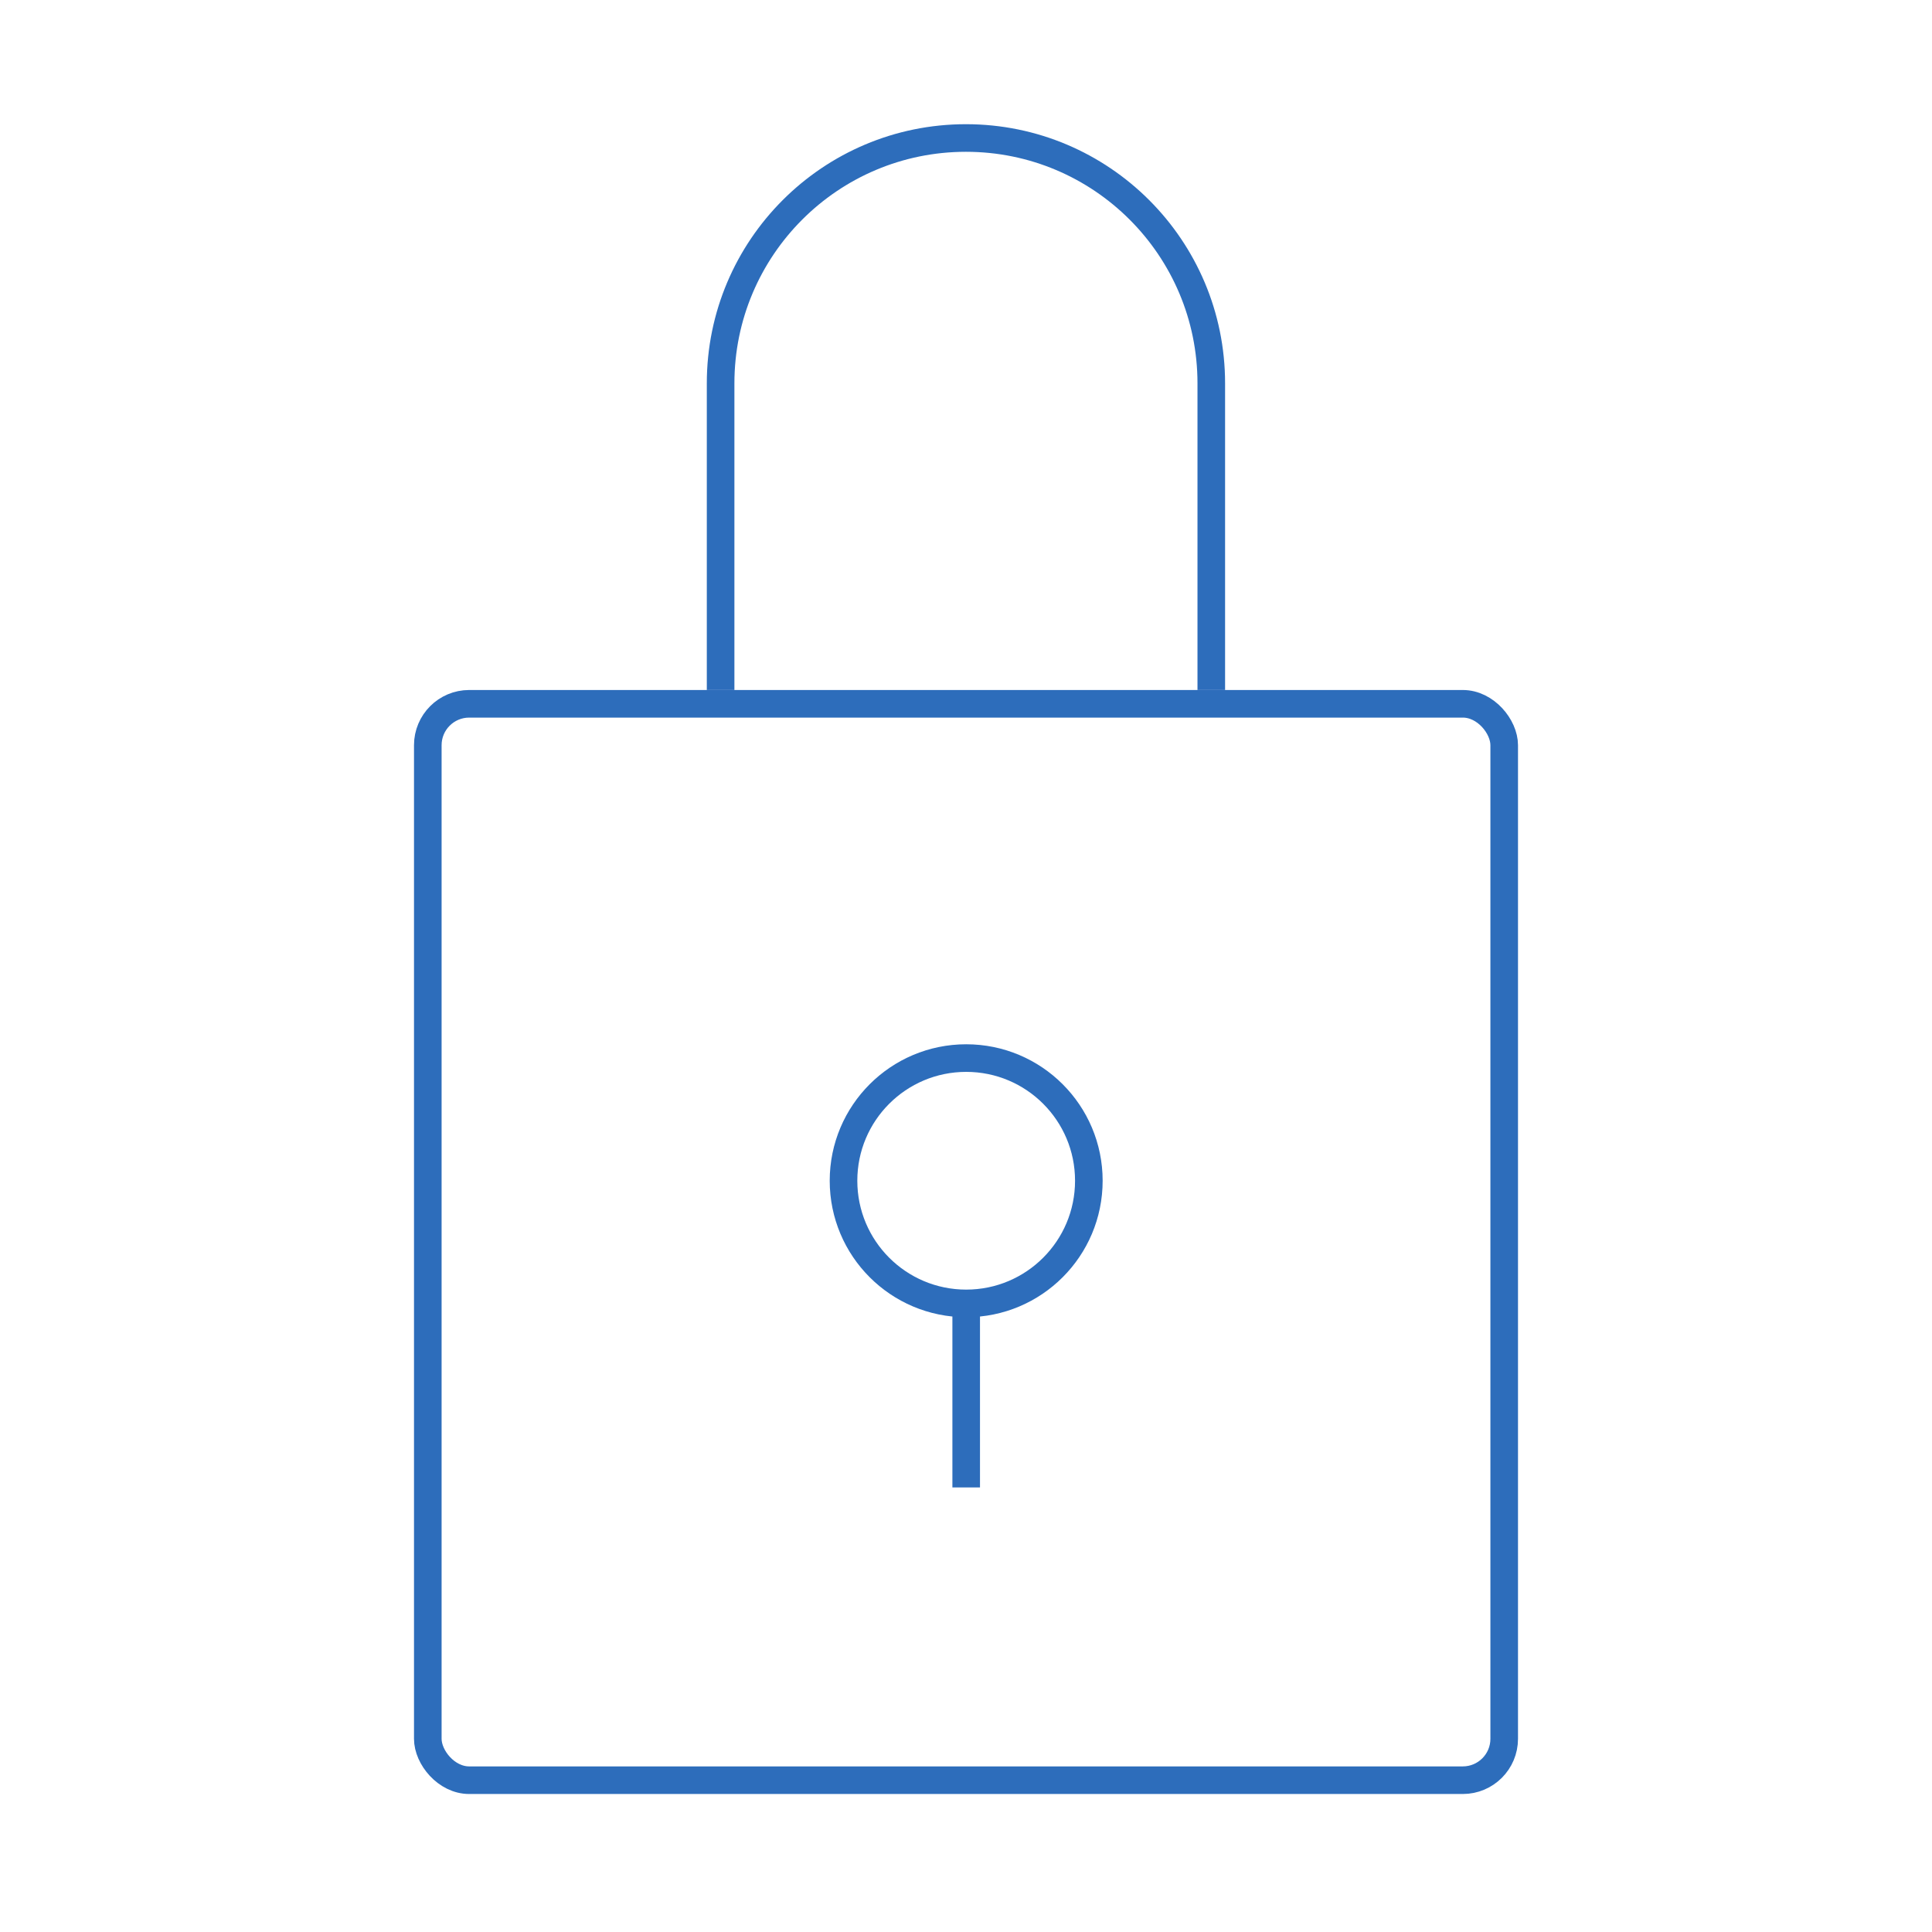 <?xml version="1.0" encoding="UTF-8"?>
<svg xmlns="http://www.w3.org/2000/svg" width="70" height="70" viewBox="0 0 70 70" fill="none">
  <rect x="15.5" y="25.5" width="39" height="39" rx="1.5" stroke="#2D6DBB"></rect>
  <path d="M26.109 25V13.889C26.109 8.98 30.089 5 34.998 5C39.907 5 43.887 8.98 43.887 13.889V25" stroke="#2D6DBB"></path>
  <path d="M35.007 47.225C37.462 47.225 39.451 45.235 39.451 42.78C39.451 40.326 37.462 38.336 35.007 38.336C32.552 38.336 30.562 40.326 30.562 42.78C30.562 45.235 32.552 47.225 35.007 47.225ZM35.007 47.225V53.892" stroke="#2D6DBB"></path>
</svg>
